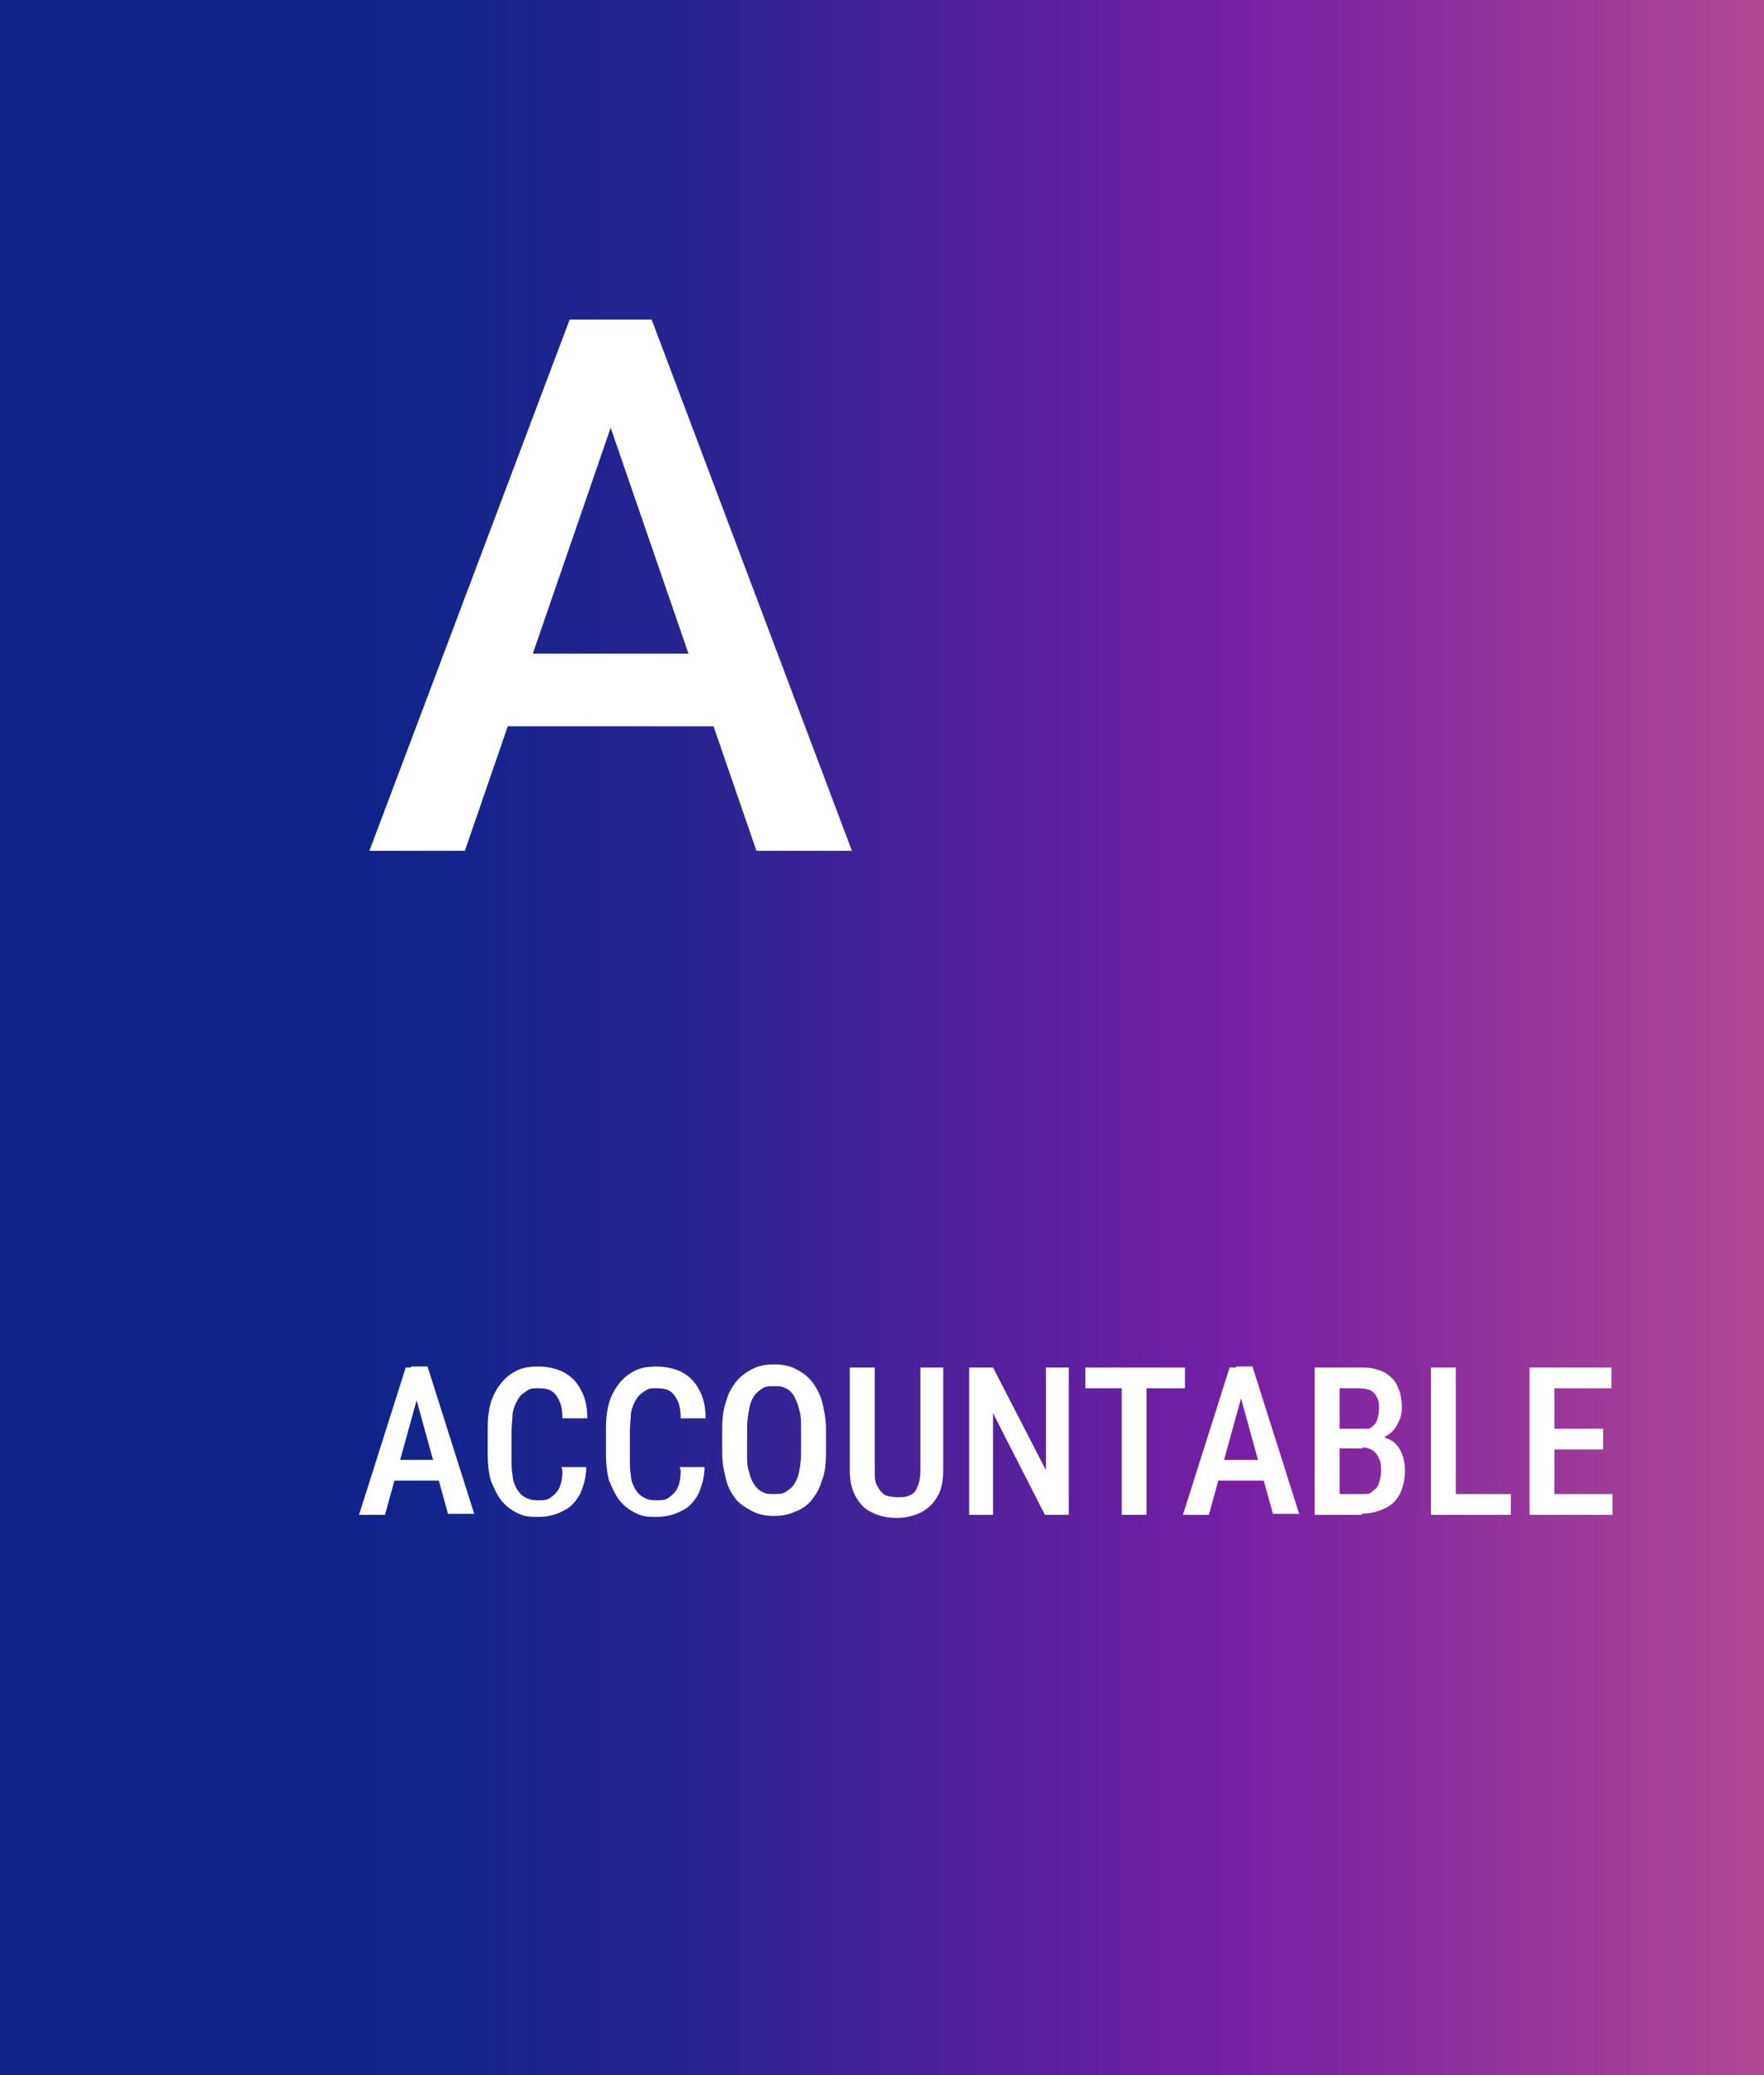 <svg xmlns="http://www.w3.org/2000/svg" xmlns:xlink="http://www.w3.org/1999/xlink" id="Layer_1" data-name="Layer 1" viewBox="0 0 170 200"><rect x="0" y="0" width="170" height="200" fill="#808080" stroke="none"/><defs><style>      .cls-1 {        fill: url(#linear-gradient);      }      .cls-1, .cls-2 {        stroke-width: 0px;      }      .cls-3 {        opacity: .9;      }      .cls-2 {        fill: #fff;      }    </style><linearGradient id="linear-gradient" x1="221" y1="-216" x2="391" y2="-216" gradientTransform="translate(-221 -116) scale(1 -1)" gradientUnits="userSpaceOnUse"><stop offset=".2" stop-color="#00198c"></stop><stop offset=".4" stop-color="#211894"></stop><stop offset=".7" stop-color="#7414a7"></stop><stop offset="1" stop-color="#b54096"></stop></linearGradient></defs><g class="cls-3"><path class="cls-1" d="M170,0H0v200h170V0Z"></path></g><path class="cls-2" d="M40.5,133.7l-3.4,12.3h-2.5l4.5-14.2h1.5v2ZM43.2,146l-3.4-12.3-.2-2h1.6l4.5,14.2h-2.5ZM43.3,140.7v2h-6.6v-2h6.6ZM54.1,141.4h2.4c0,1-.3,1.9-.6,2.6-.4.7-.9,1.3-1.6,1.6-.7.4-1.5.6-2.5.6s-1.4-.1-2-.4c-.6-.3-1.1-.7-1.5-1.2-.4-.5-.7-1.2-1-1.9-.2-.7-.3-1.6-.3-2.5v-2.5c0-1,.1-1.8.3-2.5.2-.7.6-1.4,1-1.9.4-.5.9-.9,1.5-1.2.6-.3,1.3-.4,2.1-.4s1.8.2,2.5.6c.7.4,1.2.9,1.6,1.7.4.7.6,1.6.6,2.7h-2.4c0-.7-.1-1.3-.3-1.7-.2-.4-.4-.7-.7-.9-.3-.2-.7-.3-1.3-.3s-.8,0-1.2.3c-.3.2-.6.4-.8.8-.2.3-.4.8-.5,1.3,0,.5-.1,1.1-.1,1.8v2.5c0,.7,0,1.2.1,1.7,0,.5.2.9.4,1.3.2.3.4.6.8.8.3.2.7.3,1.2.3s1,0,1.3-.3c.3-.2.6-.5.8-.9.2-.4.3-1,.3-1.7ZM65.5,141.4h2.4c0,1-.3,1.9-.6,2.6-.4.7-.9,1.3-1.6,1.6-.7.4-1.5.6-2.5.6s-1.4-.1-2-.4c-.6-.3-1.1-.7-1.5-1.2-.4-.5-.7-1.2-1-1.9-.2-.7-.3-1.6-.3-2.5v-2.5c0-1,.1-1.8.3-2.5.2-.7.6-1.4,1-1.9.4-.5.9-.9,1.5-1.2.6-.3,1.3-.4,2.1-.4s1.8.2,2.5.6c.7.4,1.2.9,1.6,1.7.4.7.6,1.6.6,2.7h-2.4c0-.7-.1-1.3-.3-1.7-.2-.4-.4-.7-.7-.9-.3-.2-.7-.3-1.3-.3s-.8,0-1.2.3c-.3.2-.6.4-.8.8-.2.3-.4.8-.5,1.3,0,.5-.1,1.1-.1,1.8v2.5c0,.7,0,1.2.1,1.7,0,.5.2.9.4,1.3.2.3.4.6.8.8.3.2.7.3,1.2.3s1,0,1.3-.3c.3-.2.6-.5.8-.9.2-.4.3-1,.3-1.7ZM79.6,137.7v2.4c0,1-.1,1.9-.4,2.6-.2.8-.6,1.4-1,1.9-.4.5-1,.9-1.6,1.1-.6.3-1.3.4-2,.4s-1.4-.1-2-.4c-.6-.3-1.1-.6-1.6-1.1-.4-.5-.8-1.1-1-1.9-.2-.8-.4-1.6-.4-2.6v-2.4c0-1,.1-1.9.4-2.7.2-.8.6-1.4,1-1.9.4-.5,1-.9,1.6-1.2.6-.3,1.3-.4,2-.4s1.4.1,2,.4c.6.3,1.1.6,1.6,1.2.4.5.8,1.2,1,1.9.2.8.4,1.7.4,2.7ZM77.2,140.1v-2.4c0-.7,0-1.3-.2-1.9-.1-.5-.3-.9-.5-1.3-.2-.3-.5-.6-.8-.7-.3-.2-.7-.2-1.1-.2s-.8,0-1.1.2c-.3.2-.6.4-.8.7-.2.3-.4.7-.5,1.3-.1.5-.2,1.1-.2,1.9v2.4c0,.7,0,1.3.2,1.8.1.5.3.9.5,1.2.2.3.5.6.8.7.3.2.7.2,1.1.2s.8,0,1.1-.2c.3-.2.6-.4.8-.7.2-.3.4-.7.5-1.2.1-.5.2-1.1.2-1.8ZM88.5,131.8h2.4v9.9c0,1.1-.2,2-.6,2.6-.4.7-.9,1.1-1.6,1.5-.7.3-1.4.5-2.3.5s-1.7-.2-2.3-.5c-.7-.3-1.2-.8-1.6-1.5-.4-.7-.6-1.5-.6-2.6v-9.9h2.4v9.9c0,.7,0,1.2.3,1.6.2.4.4.6.7.8.3.1.7.2,1.2.2s.8,0,1.2-.2c.3-.1.6-.4.7-.8.2-.4.3-.9.3-1.6v-9.9ZM103,131.8v14.2h-2.3l-5-9.8v9.8h-2.3v-14.2h2.3l5.1,9.9v-9.9h2.3ZM110.5,131.8v14.2h-2.4v-14.2h2.4ZM114.2,131.8v2h-9.6v-2h9.6ZM119.9,133.7l-3.4,12.3h-2.5l4.5-14.2h1.5v2ZM122.7,146l-3.4-12.3-.2-2h1.6l4.5,14.2h-2.5ZM122.7,140.7v2h-6.6v-2h6.6ZM131.4,139.6h-2.9v-1.8s2.6,0,2.6,0c.4,0,.7,0,1-.2s.5-.4.6-.7c.1-.3.2-.7.2-1.1s0-.8-.2-1.1c-.1-.3-.3-.5-.6-.7-.3-.1-.6-.2-1.1-.2h-1.9v12.2h-2.4v-14.2h4.2c.7,0,1.3,0,1.8.2.5.1,1,.4,1.3.7.4.3.6.7.8,1.2.2.5.3,1.1.3,1.7s-.1,1.1-.4,1.6c-.2.5-.6.9-1.1,1.2-.5.3-1.1.5-1.8.5l-.6.6ZM131.3,146h-3.6l1.1-2h2.5c.4,0,.8,0,1-.3.3-.2.5-.4.6-.8.1-.3.2-.7.2-1.1s0-.9-.2-1.2c-.1-.3-.3-.6-.6-.8-.3-.2-.6-.3-1-.3h-2.4v-1.8h3.1l.5.7c.7,0,1.2.2,1.7.5.4.3.7.7.9,1.2.2.5.3,1.1.3,1.6,0,.9-.2,1.7-.5,2.3-.3.6-.8,1.1-1.5,1.4-.6.3-1.4.5-2.3.5ZM145.6,144v2h-5.9v-2h5.9ZM140.3,131.8v14.2h-2.4v-14.2h2.4ZM155.4,144v2h-6.2v-2h6.2ZM149.8,131.8v14.2h-2.4v-14.2h2.4ZM154.5,137.7v2h-5.3v-2h5.3ZM155.3,131.8v2h-6.1v-2h6.1Z"></path><path class="cls-2" d="M60.1,37.6l-15.3,44.4h-9.2l19.3-51.2h5.9l-.6,6.8ZM72.9,82l-15.3-44.4-.7-6.8h5.9l19.3,51.2h-9.3ZM72.2,63v7h-27.8v-7h27.8Z"></path></svg>